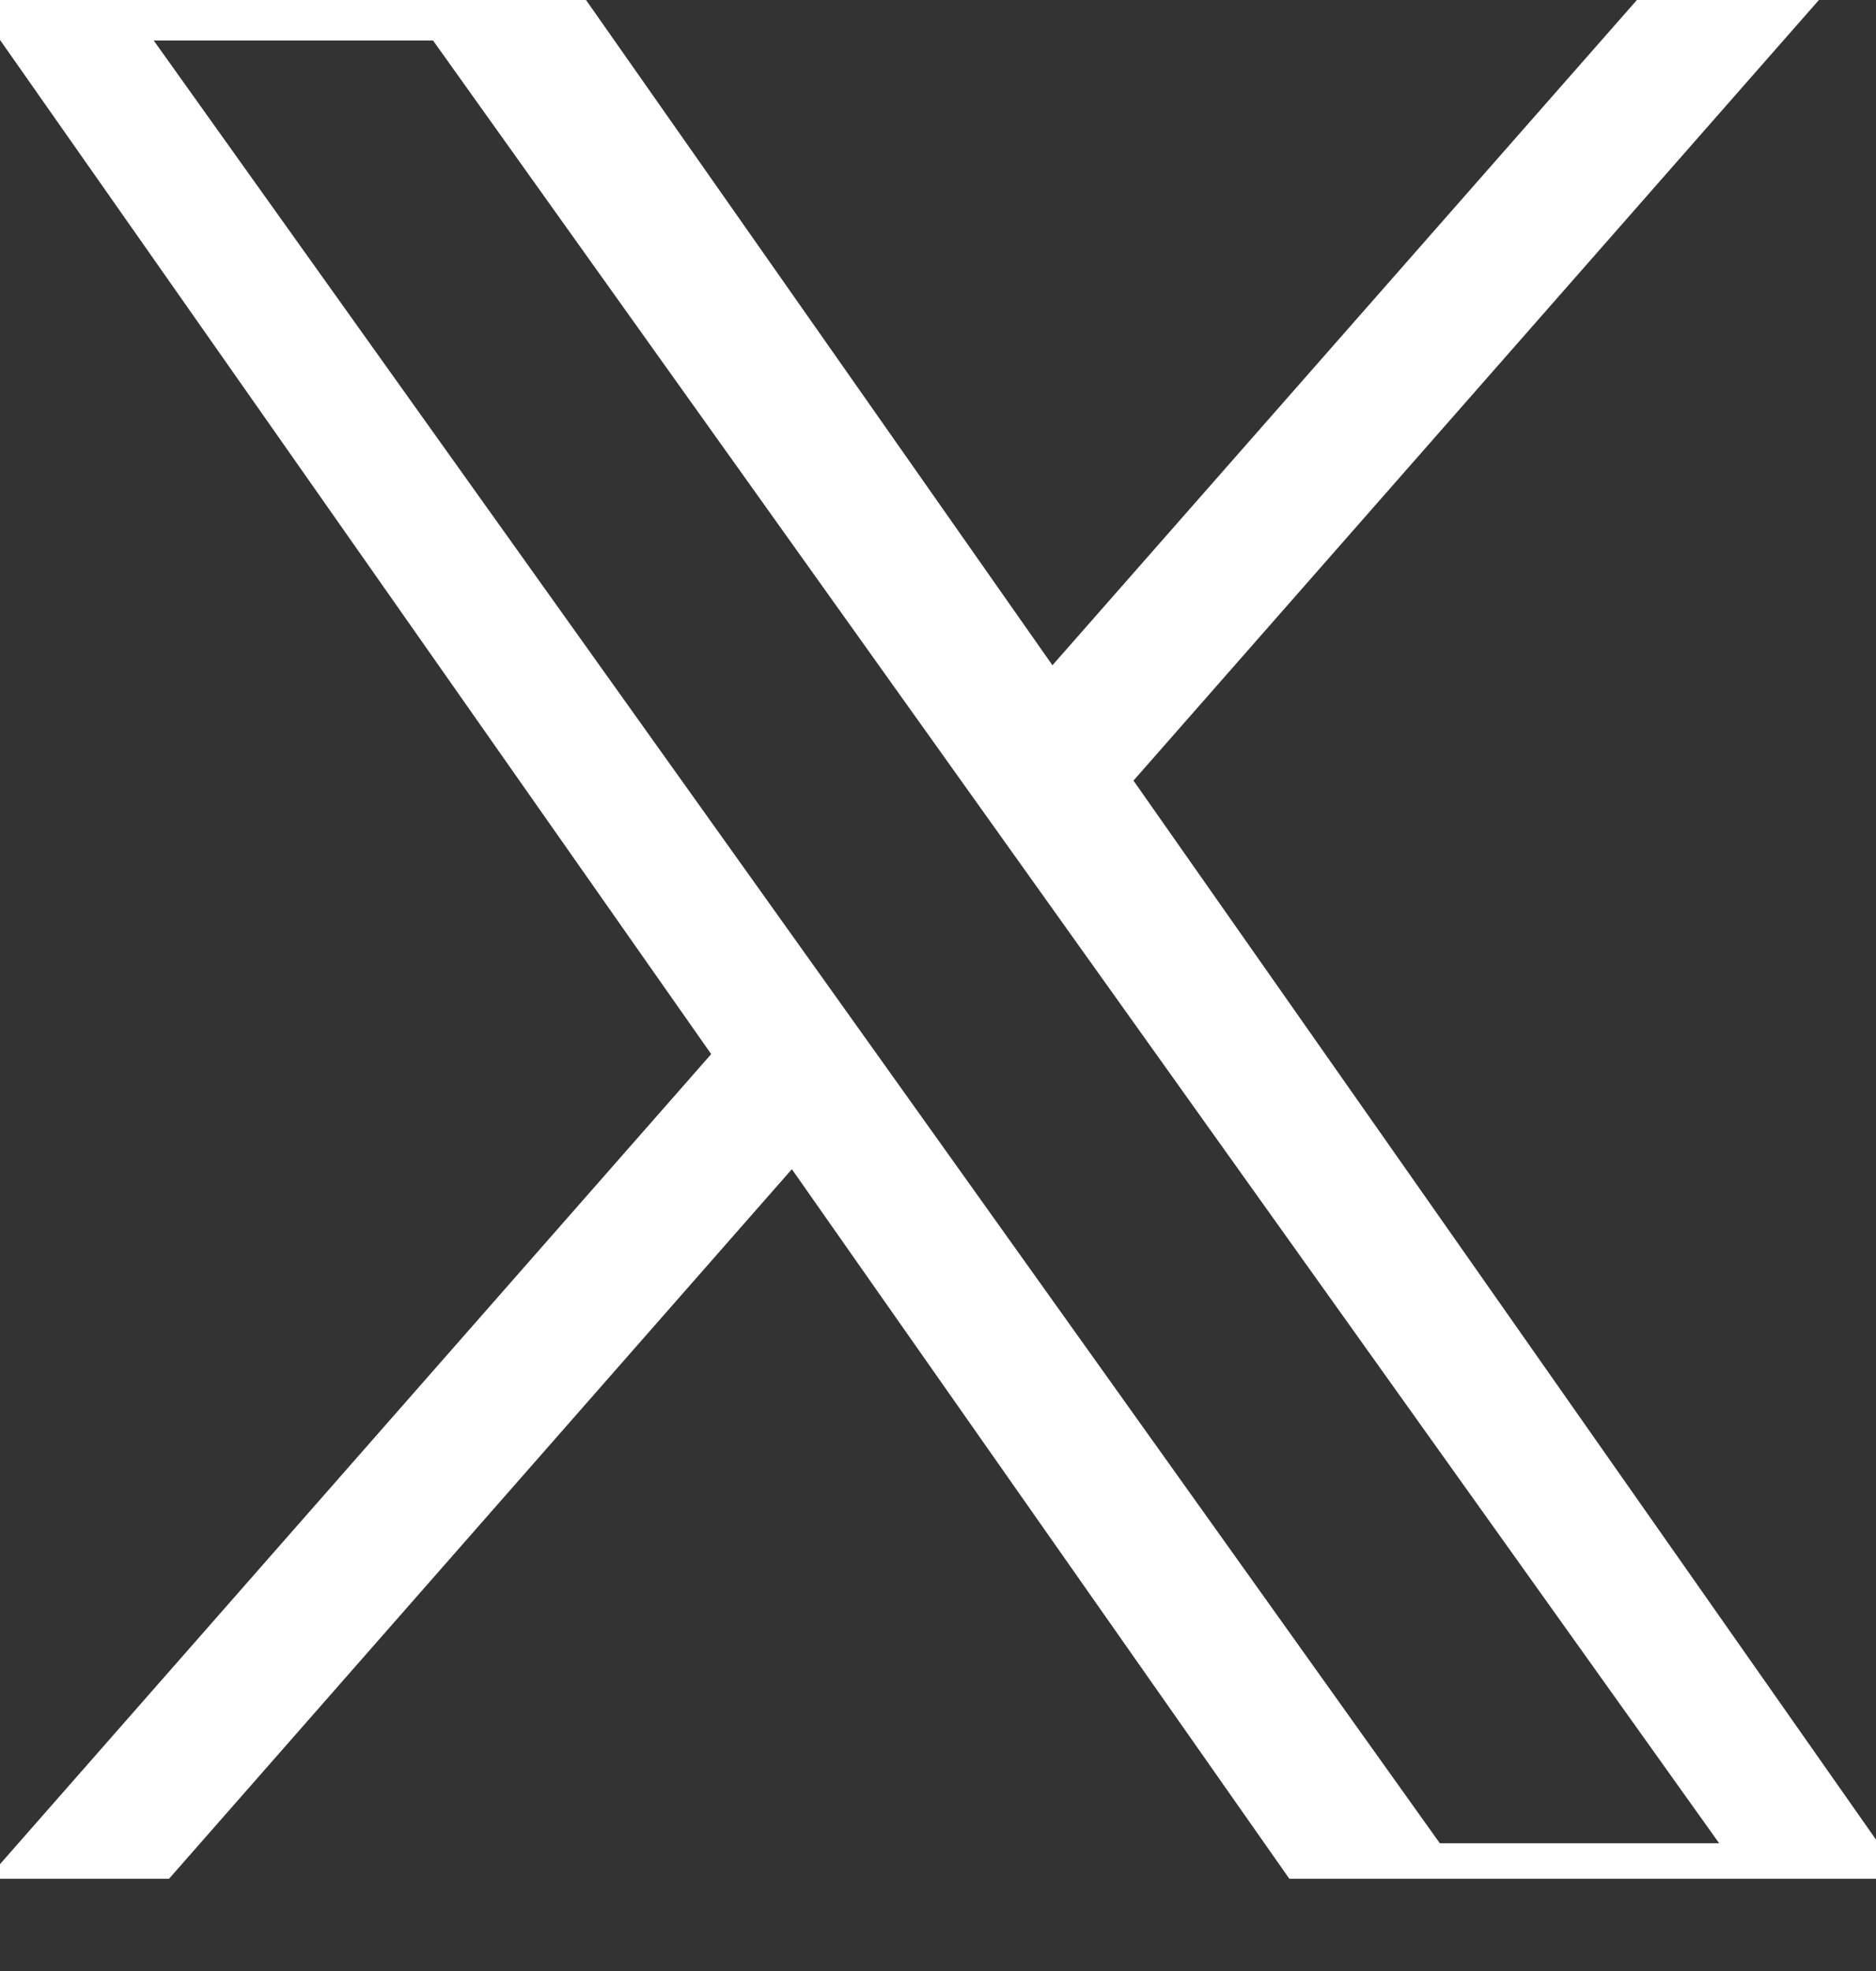 <svg width="20" height="21" fill="none" xmlns="http://www.w3.org/2000/svg"><rect width="100%" height="100%" fill="#333333" stroke="none"/><g clip-path="url(#a)"><path d="M12.084 8.317 20.27-1h-1.94l-7.11 8.088L5.546-1H-1l8.582 12.231L-1 21H.939l7.503-8.543L14.435 21h6.547M1.639.432h2.978l13.711 19.207H15.35" fill="#fff"/></g><defs><clipPath id="a"><path fill="#fff" d="M0 0h20v20.017H0z"/></clipPath></defs></svg>